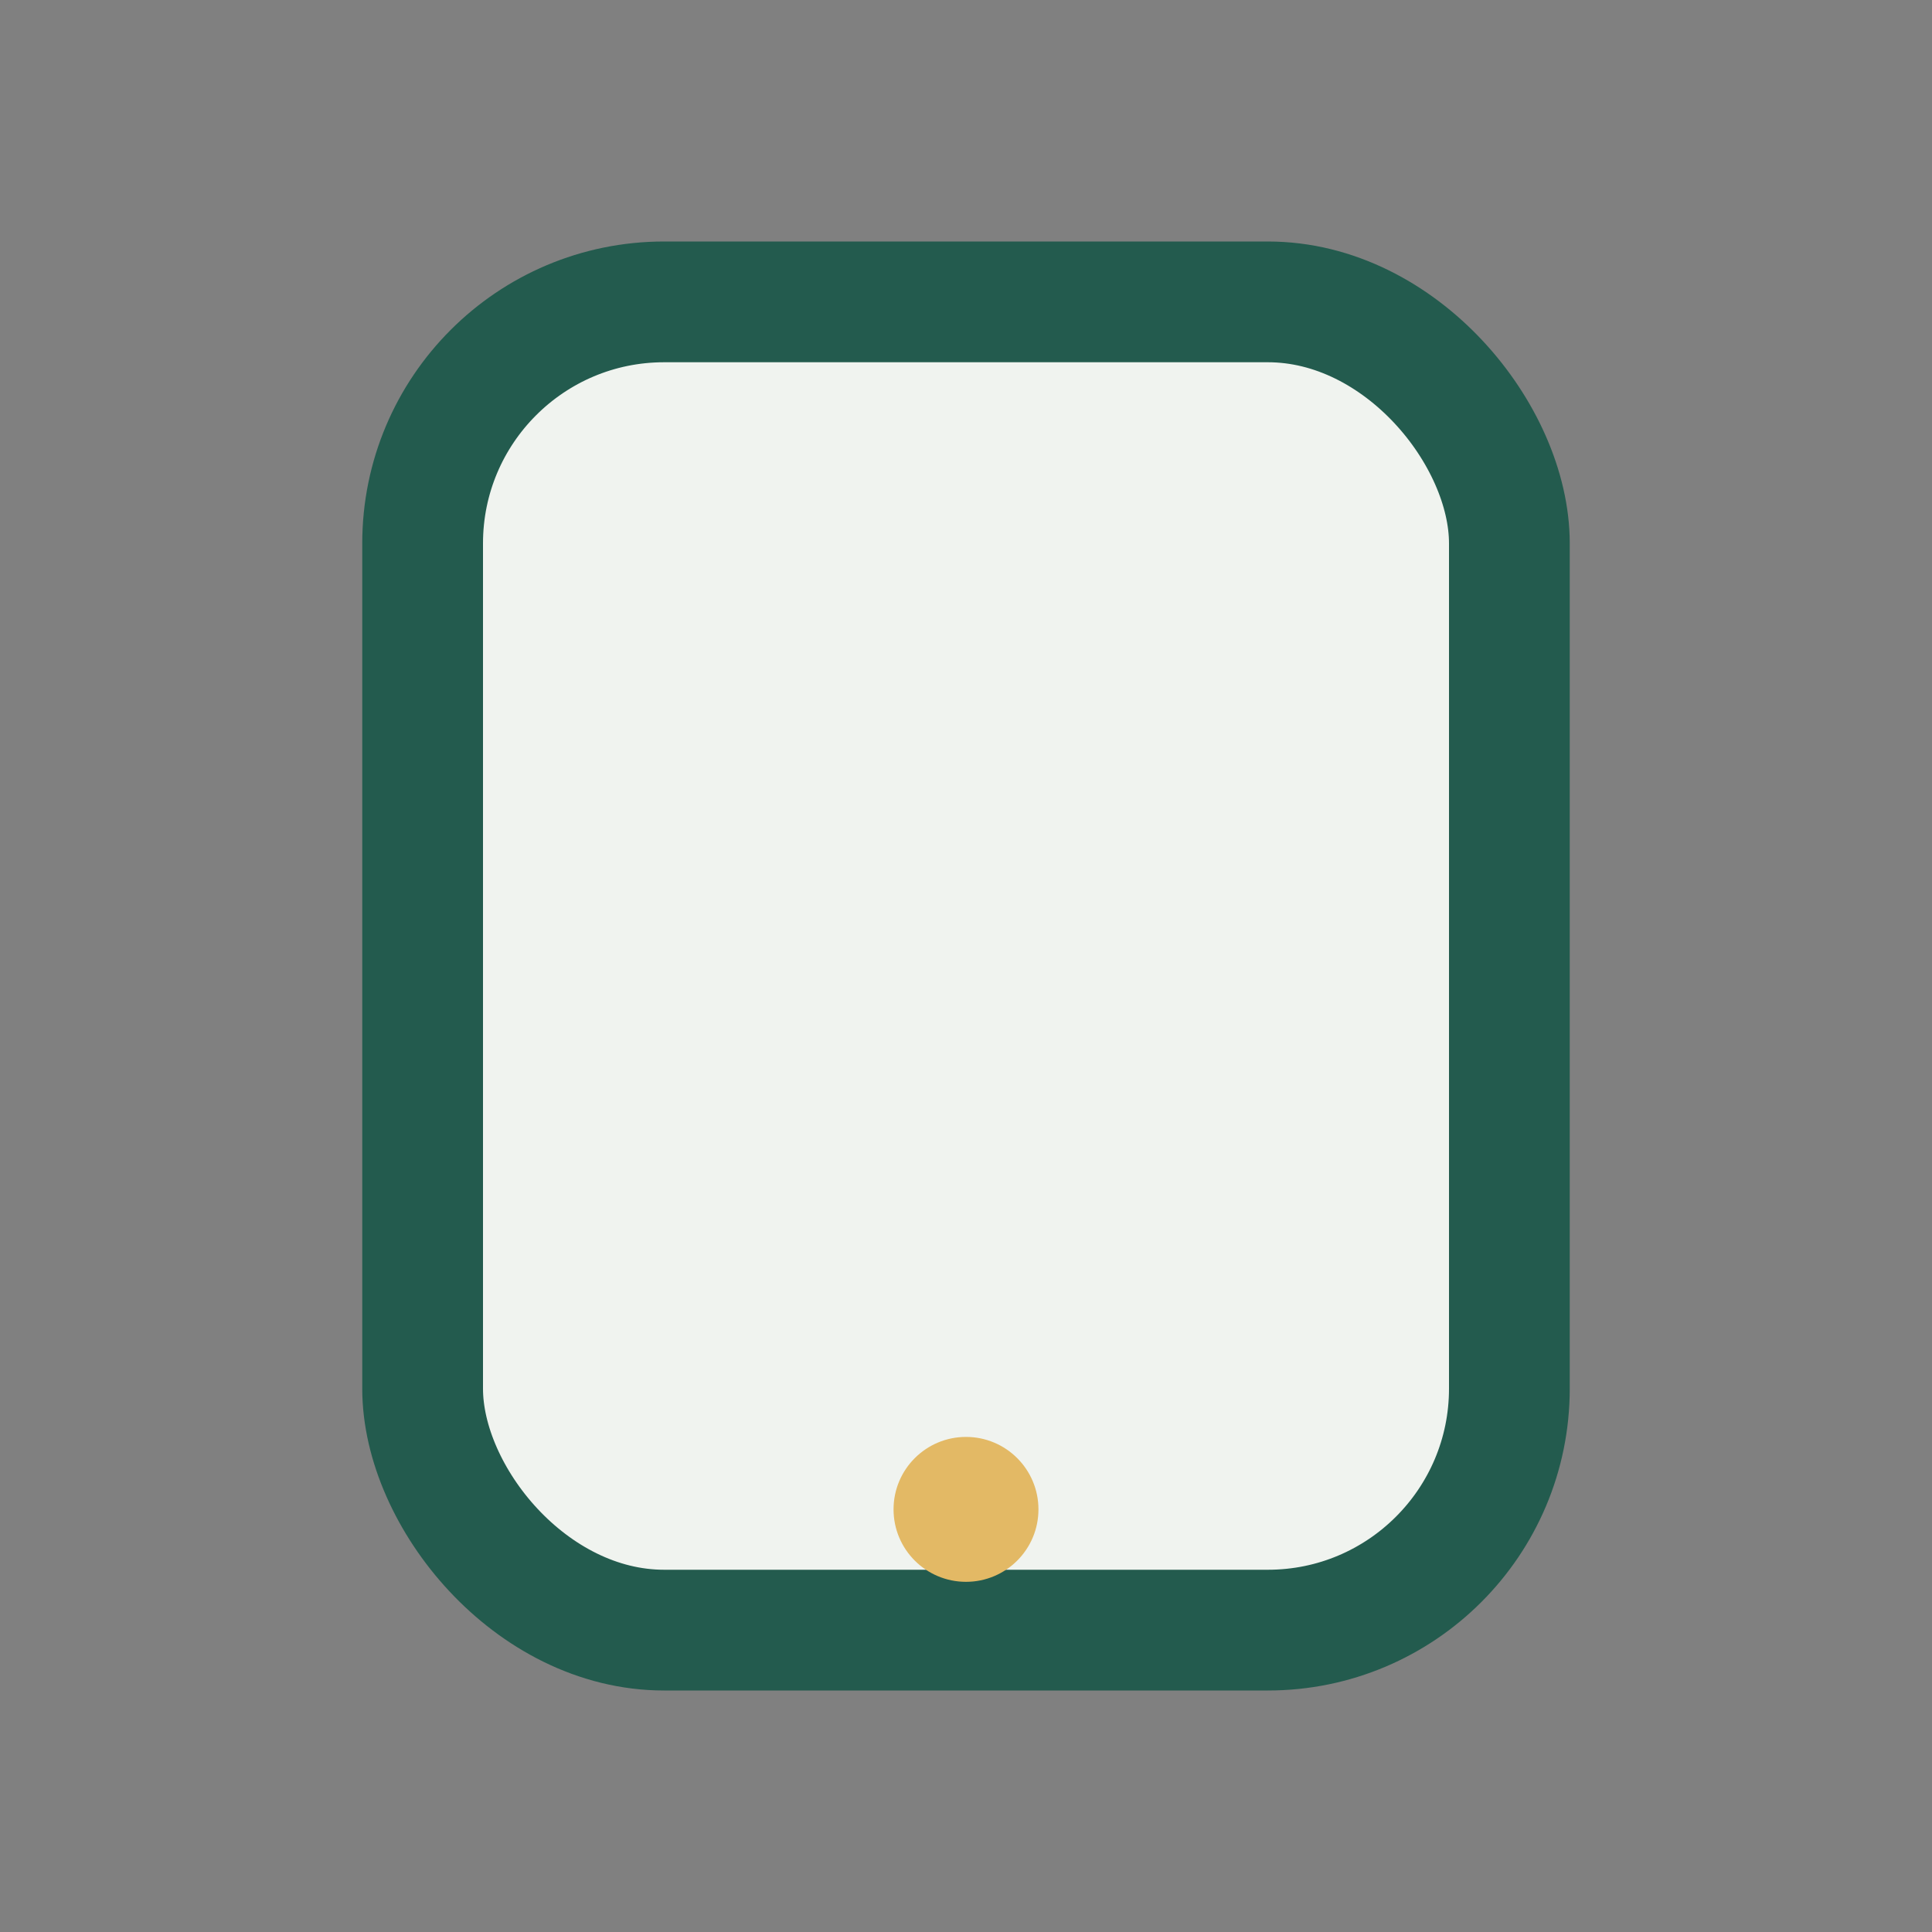 <?xml version="1.0" encoding="UTF-8"?>
<svg xmlns="http://www.w3.org/2000/svg" width="32" height="32" viewBox="0 0 32 32"><rect x="0" y="0" width="32" height="32" fill="#808080" stroke="none"/><rect x="7" y="5" width="18" height="22" rx="4" fill="#F0F3EF" stroke="#235B4E" stroke-width="2"/><circle cx="16" cy="25" r="1.2" fill="#E3B965"/></svg>